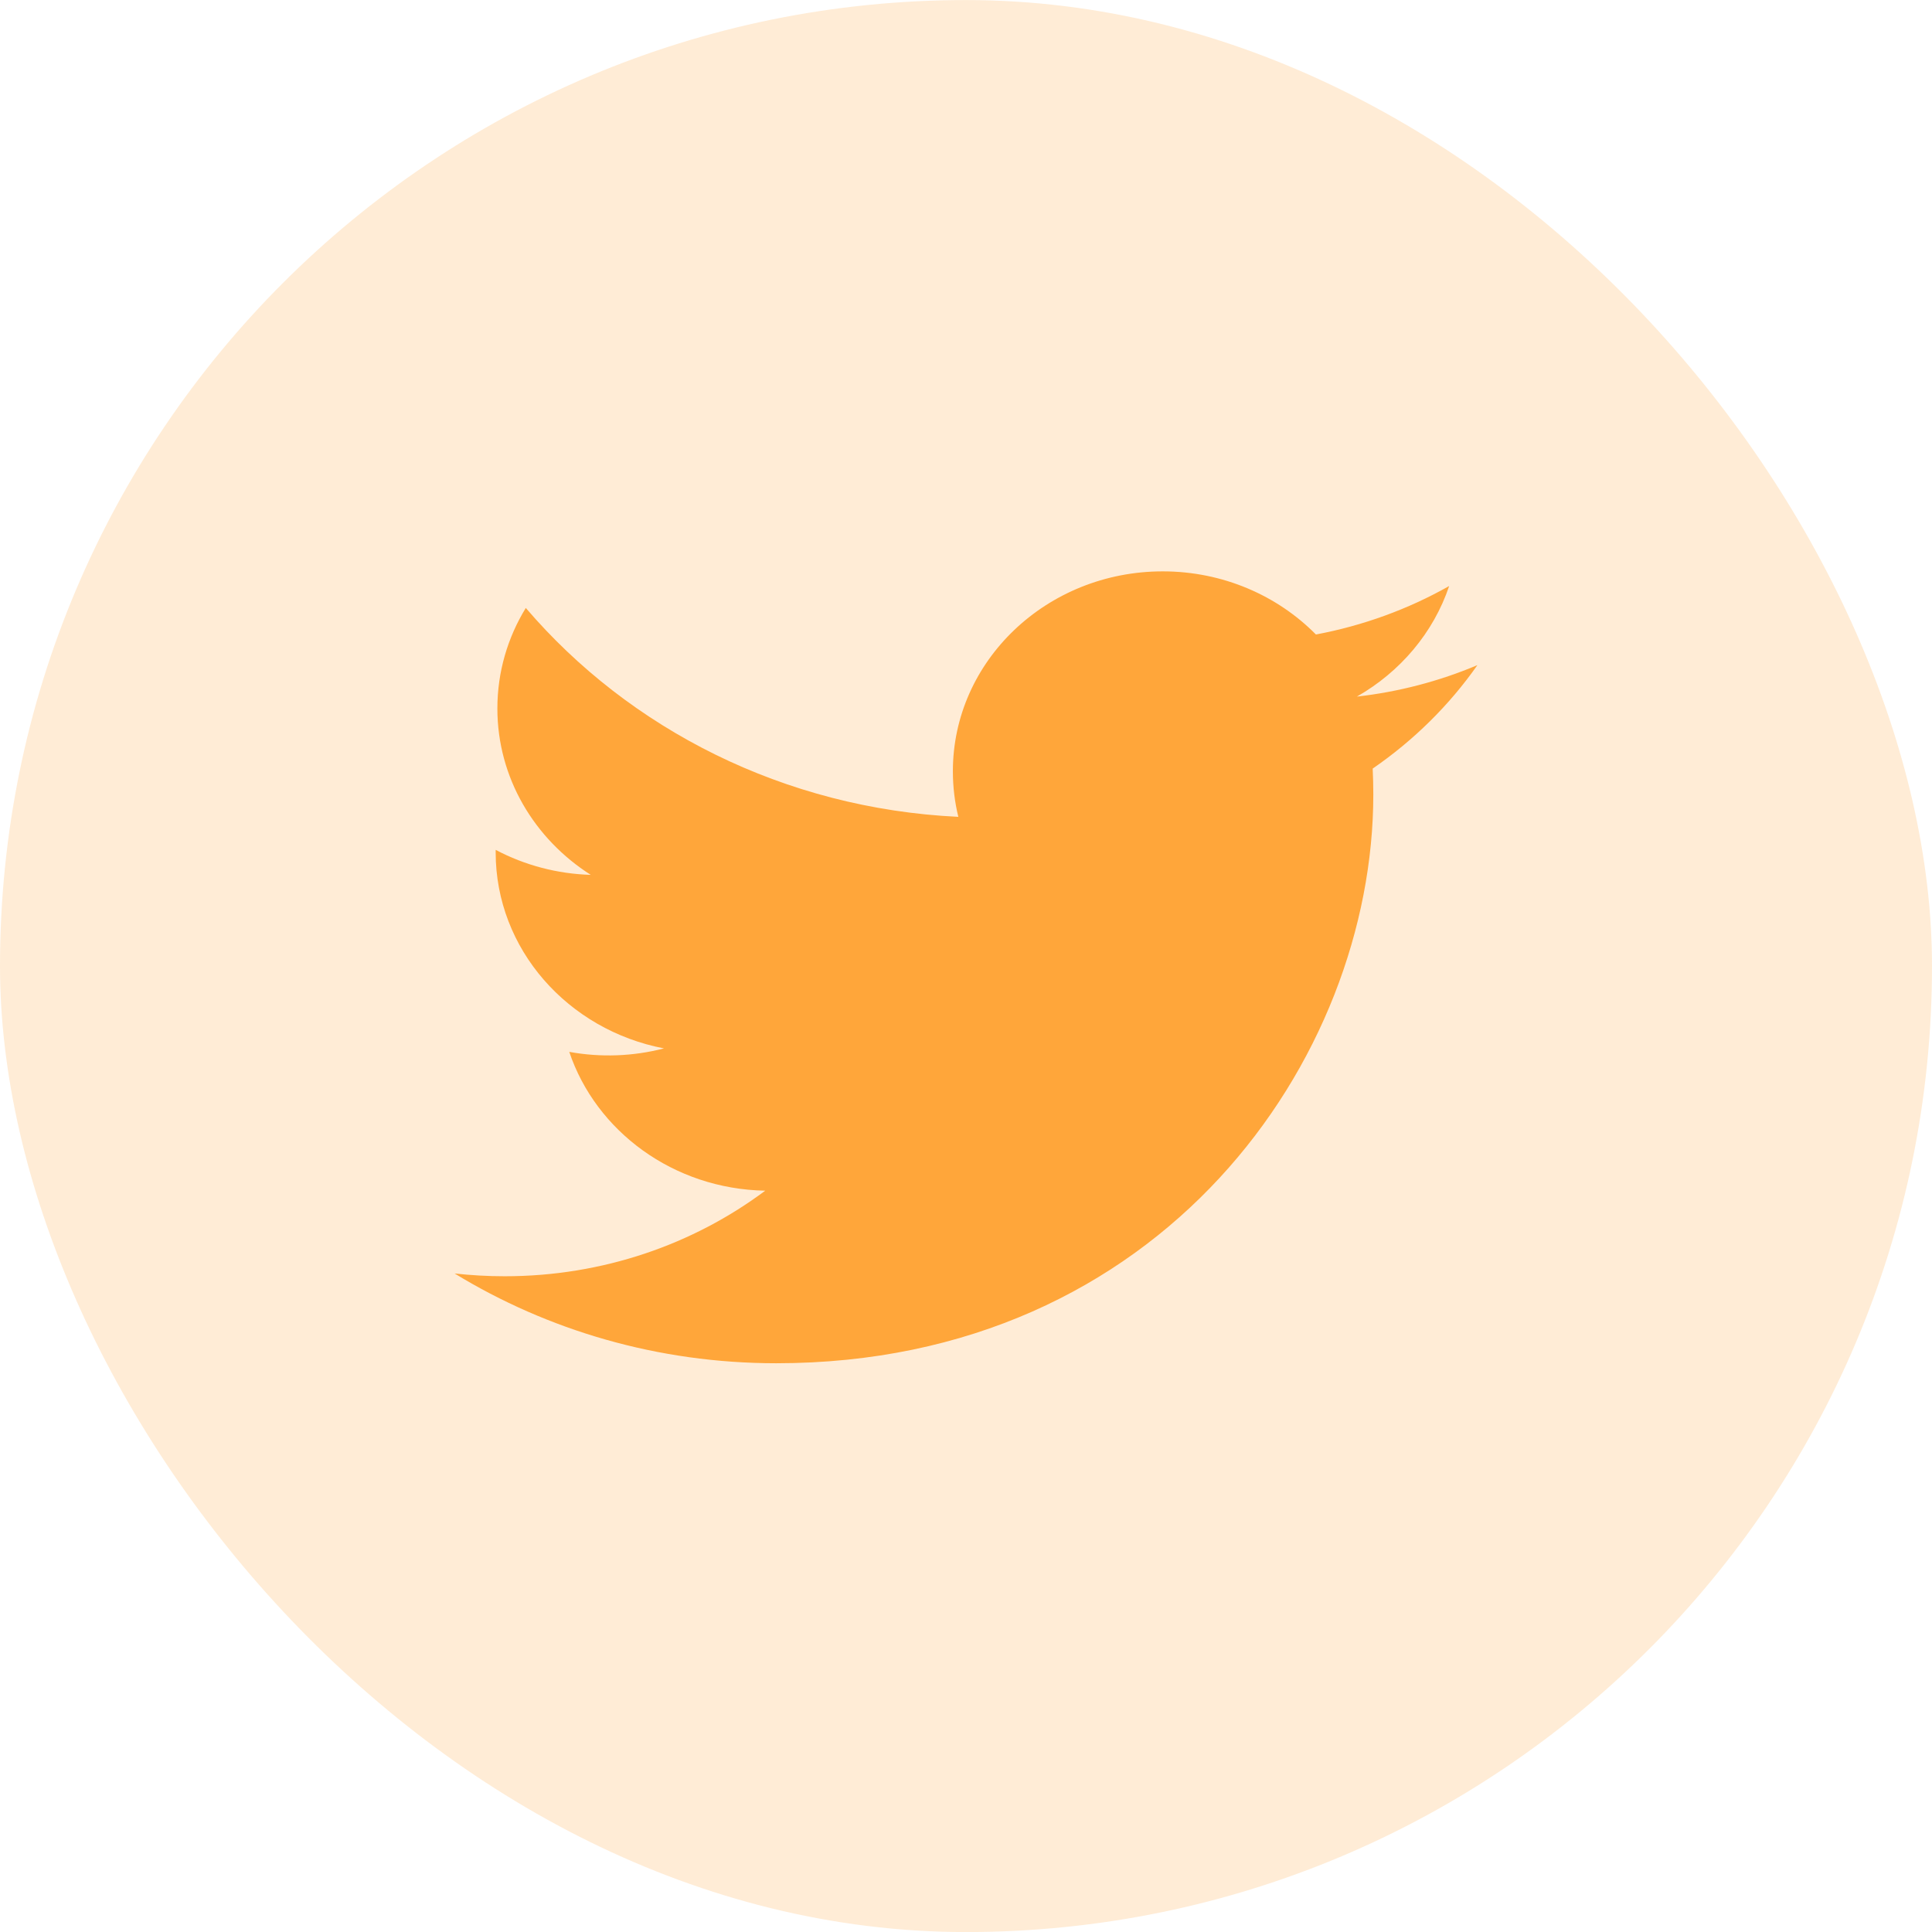 <svg width="34" height="34" viewBox="0 0 34 34" fill="none" xmlns="http://www.w3.org/2000/svg">
<rect y="0.001" width="34" height="34" rx="17" fill="#FFA63A" fill-opacity="0.21"/>
<g clip-path="url(#clip0_169_1234)">
<path d="M26 11.705C25.326 11.99 24.611 12.176 23.879 12.259C24.642 11.824 25.227 11.134 25.503 10.313C24.778 10.723 23.985 11.011 23.158 11.166C22.484 10.483 21.524 10.055 20.462 10.055C18.423 10.055 16.769 11.631 16.769 13.573C16.769 13.849 16.802 14.118 16.865 14.375C13.796 14.229 11.075 12.828 9.253 10.699C8.935 11.219 8.753 11.823 8.753 12.468C8.753 13.689 9.405 14.765 10.396 15.396C9.81 15.379 9.236 15.228 8.723 14.956C8.723 14.971 8.723 14.986 8.723 15.001C8.723 16.705 9.996 18.127 11.685 18.45C11.142 18.591 10.571 18.612 10.018 18.511C10.488 19.908 11.851 20.925 13.467 20.954C12.203 21.898 10.611 22.46 8.881 22.46C8.583 22.46 8.289 22.443 8 22.411C9.634 23.409 11.575 23.991 13.661 23.991C20.453 23.991 24.168 18.631 24.168 13.982C24.168 13.829 24.164 13.677 24.157 13.526C24.88 13.028 25.504 12.412 26 11.705Z" fill="#FFA63A"/>
</g>
<defs>
<clipPath id="clip0_169_1234">
<rect width="18" height="14" fill="white" transform="translate(8 10.001)"/>
</clipPath>
</defs>
</svg>
